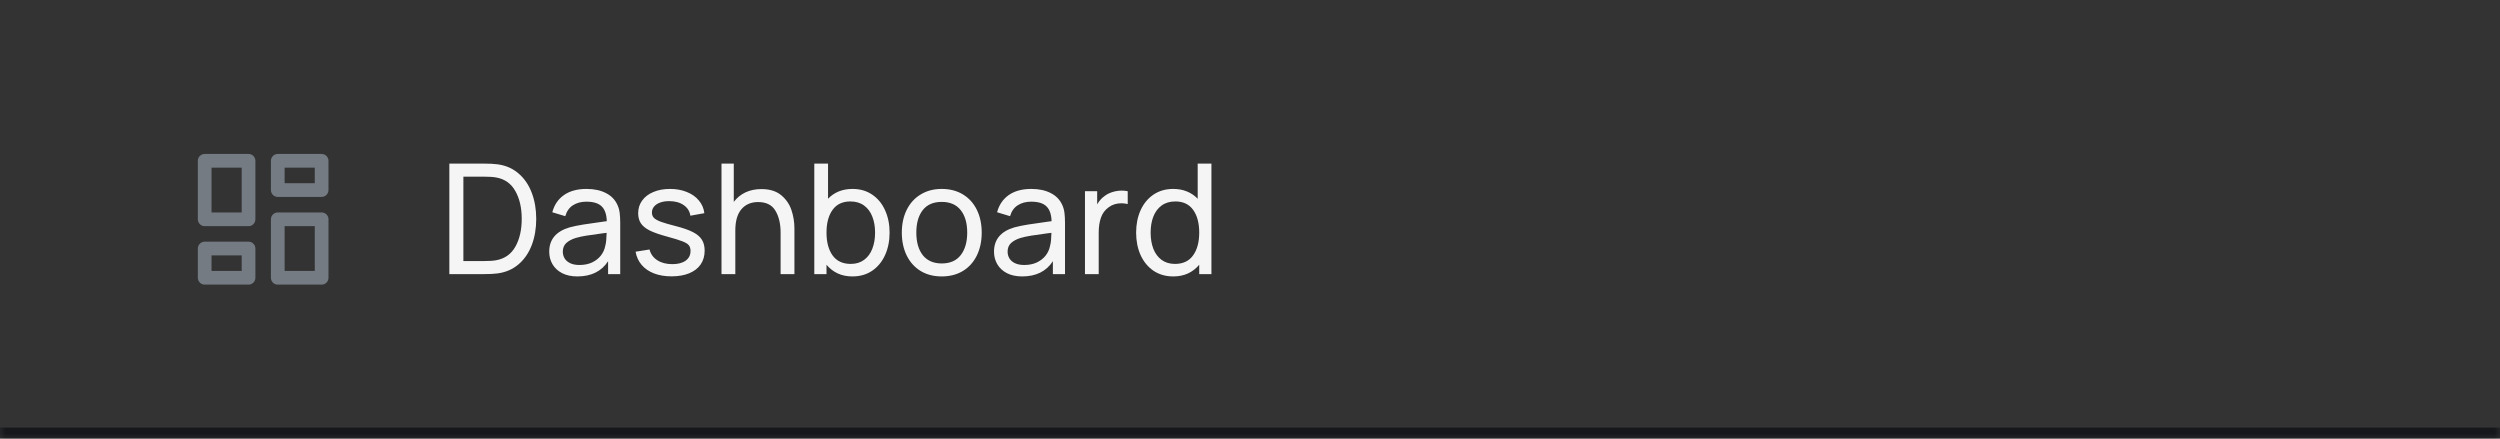 <svg width="228" height="40" viewBox="0 0 228 40" fill="none" xmlns="http://www.w3.org/2000/svg">
<rect x="0" y="0" width="228" height="40" fill="#333333" stroke="none"/>
<mask id="path-1-inside-1_3384_23703" fill="white">
<path d="M0 0H228V40H0V0Z"/>
</mask>
<path d="M228 40V39H0V40V41H228V40Z" fill="#15171B" mask="url(#path-1-inside-1_3384_23703)"/>
<path d="M18.667 14.666H22.667V20H18.667V14.666Z" stroke="#747B83" stroke-width="1.25" stroke-linecap="round" stroke-linejoin="round"/>
<path d="M18.667 22.666H22.667V25.333H18.667V22.666Z" stroke="#747B83" stroke-width="1.25" stroke-linecap="round" stroke-linejoin="round"/>
<path d="M25.333 20H29.333V25.333H25.333V20Z" stroke="#747B83" stroke-width="1.25" stroke-linecap="round" stroke-linejoin="round"/>
<path d="M25.333 14.666H29.333V17.333H25.333V14.666Z" stroke="#747B83" stroke-width="1.25" stroke-linecap="round" stroke-linejoin="round"/>
<path d="M40.98 14.92H44.088C44.62 14.92 45.045 14.941 45.362 14.983C46.118 15.081 46.762 15.361 47.294 15.823C47.826 16.28 48.227 16.868 48.498 17.587C48.769 18.301 48.904 19.092 48.904 19.96C48.904 20.833 48.769 21.628 48.498 22.347C48.227 23.061 47.826 23.647 47.294 24.104C46.762 24.561 46.118 24.839 45.362 24.937C45.049 24.979 44.625 25 44.088 25H40.98V14.92ZM44.088 23.81C44.601 23.81 44.991 23.784 45.257 23.733C46.041 23.588 46.624 23.173 47.007 22.487C47.39 21.801 47.581 20.959 47.581 19.96C47.581 18.952 47.387 18.107 47 17.426C46.617 16.74 46.036 16.327 45.257 16.187C44.991 16.136 44.601 16.11 44.088 16.11H42.261V23.81H44.088ZM52.658 25.21C52.112 25.21 51.646 25.11 51.258 24.909C50.871 24.704 50.579 24.431 50.383 24.09C50.187 23.749 50.089 23.371 50.089 22.956C50.089 21.841 50.708 21.101 51.944 20.737C52.308 20.639 52.726 20.553 53.197 20.478C53.669 20.403 54.233 20.322 54.891 20.233L55.339 20.17C55.321 19.559 55.167 19.111 54.877 18.826C54.588 18.537 54.121 18.392 53.477 18.392C53.001 18.392 52.593 18.502 52.252 18.721C51.916 18.936 51.683 19.267 51.552 19.715L50.369 19.358C50.551 18.681 50.906 18.159 51.433 17.79C51.965 17.417 52.651 17.23 53.491 17.23C54.187 17.23 54.777 17.356 55.262 17.608C55.752 17.855 56.105 18.222 56.319 18.707C56.417 18.922 56.483 19.16 56.515 19.421C56.548 19.678 56.564 19.979 56.564 20.324V25H55.458V23.824C54.856 24.748 53.923 25.21 52.658 25.21ZM51.328 22.949C51.328 23.168 51.382 23.371 51.489 23.558C51.597 23.74 51.765 23.887 51.993 23.999C52.222 24.111 52.507 24.167 52.847 24.167C53.281 24.167 53.664 24.09 53.995 23.936C54.327 23.777 54.595 23.567 54.8 23.306C55.006 23.04 55.139 22.746 55.199 22.424C55.246 22.265 55.276 22.088 55.29 21.892C55.309 21.696 55.321 21.477 55.325 21.234L54.982 21.276C54.324 21.365 53.818 21.437 53.463 21.493C53.113 21.549 52.794 21.619 52.504 21.703C52.145 21.815 51.858 21.969 51.643 22.165C51.433 22.361 51.328 22.622 51.328 22.949ZM61.24 25.203C60.643 25.203 60.113 25.114 59.651 24.937C59.189 24.76 58.814 24.503 58.524 24.167C58.235 23.831 58.048 23.427 57.964 22.956L59.238 22.753C59.341 23.168 59.577 23.495 59.945 23.733C60.314 23.971 60.771 24.09 61.317 24.09C61.831 24.09 62.234 23.985 62.528 23.775C62.827 23.56 62.976 23.266 62.976 22.893C62.976 22.669 62.925 22.494 62.822 22.368C62.724 22.242 62.531 22.123 62.241 22.011C61.952 21.894 61.485 21.75 60.841 21.577C60.165 21.395 59.637 21.211 59.259 21.024C58.881 20.833 58.611 20.613 58.447 20.366C58.284 20.119 58.202 19.811 58.202 19.442C58.202 19.003 58.324 18.618 58.566 18.287C58.809 17.951 59.15 17.692 59.588 17.51C60.027 17.323 60.533 17.23 61.107 17.23C61.677 17.23 62.188 17.323 62.64 17.51C63.098 17.692 63.464 17.951 63.739 18.287C64.019 18.618 64.185 19.003 64.236 19.442L62.962 19.673C62.902 19.262 62.696 18.938 62.346 18.7C62.001 18.462 61.558 18.343 61.016 18.343C60.708 18.343 60.435 18.387 60.197 18.476C59.964 18.56 59.782 18.681 59.651 18.84C59.521 18.994 59.455 19.174 59.455 19.379C59.455 19.57 59.511 19.729 59.623 19.855C59.74 19.981 59.95 20.102 60.253 20.219C60.557 20.331 61.012 20.464 61.618 20.618C62.295 20.791 62.822 20.975 63.2 21.171C63.578 21.367 63.849 21.598 64.012 21.864C64.18 22.13 64.264 22.461 64.264 22.858C64.264 23.343 64.143 23.763 63.9 24.118C63.658 24.468 63.31 24.736 62.857 24.923C62.405 25.11 61.866 25.203 61.24 25.203ZM71.191 21.213C71.191 20.401 71.032 19.734 70.715 19.211C70.403 18.688 69.877 18.427 69.14 18.427C68.496 18.427 67.987 18.646 67.614 19.085C67.246 19.519 67.061 20.163 67.061 21.017V25H65.801V14.92H66.921V18.413C67.206 18.035 67.561 17.746 67.985 17.545C68.415 17.344 68.9 17.244 69.441 17.244C70.197 17.244 70.799 17.431 71.247 17.804C71.695 18.177 72.008 18.635 72.185 19.176C72.362 19.713 72.451 20.261 72.451 20.821V25H71.191V21.213ZM77.743 25.21C77.244 25.21 76.796 25.119 76.399 24.937C76.002 24.75 75.662 24.487 75.377 24.146V25H74.264V14.92H75.517V18.126C75.792 17.837 76.117 17.615 76.49 17.461C76.868 17.307 77.288 17.23 77.75 17.23C78.436 17.23 79.033 17.403 79.542 17.748C80.055 18.093 80.447 18.569 80.718 19.176C80.993 19.778 81.131 20.457 81.131 21.213C81.131 21.974 80.993 22.657 80.718 23.264C80.447 23.866 80.055 24.342 79.542 24.692C79.033 25.037 78.434 25.21 77.743 25.21ZM75.377 21.213C75.377 22.081 75.561 22.774 75.93 23.292C76.303 23.81 76.856 24.069 77.589 24.069C78.07 24.069 78.476 23.945 78.807 23.698C79.143 23.451 79.393 23.112 79.556 22.683C79.724 22.254 79.808 21.764 79.808 21.213C79.808 20.667 79.724 20.182 79.556 19.757C79.393 19.328 79.141 18.989 78.8 18.742C78.464 18.495 78.049 18.371 77.554 18.371C76.84 18.371 76.299 18.628 75.93 19.141C75.561 19.654 75.377 20.345 75.377 21.213ZM85.885 25.21C85.144 25.21 84.497 25.042 83.947 24.706C83.4 24.365 82.981 23.894 82.686 23.292C82.392 22.685 82.246 21.992 82.246 21.213C82.246 20.429 82.395 19.736 82.694 19.134C82.992 18.532 83.417 18.065 83.968 17.734C84.518 17.398 85.157 17.23 85.885 17.23C86.627 17.23 87.274 17.398 87.825 17.734C88.375 18.07 88.797 18.539 89.091 19.141C89.385 19.743 89.532 20.434 89.532 21.213C89.532 22.002 89.383 22.699 89.085 23.306C88.79 23.908 88.368 24.377 87.817 24.713C87.267 25.044 86.623 25.21 85.885 25.21ZM83.569 21.213C83.569 22.086 83.767 22.774 84.163 23.278C84.565 23.777 85.139 24.027 85.885 24.027C86.646 24.027 87.222 23.775 87.615 23.271C88.011 22.762 88.21 22.076 88.21 21.213C88.21 20.34 88.011 19.657 87.615 19.162C87.218 18.663 86.641 18.413 85.885 18.413C85.12 18.413 84.541 18.665 84.15 19.169C83.762 19.673 83.569 20.354 83.569 21.213ZM93.223 25.21C92.677 25.21 92.21 25.11 91.823 24.909C91.435 24.704 91.144 24.431 90.948 24.09C90.752 23.749 90.654 23.371 90.654 22.956C90.654 21.841 91.272 21.101 92.509 20.737C92.873 20.639 93.29 20.553 93.762 20.478C94.233 20.403 94.798 20.322 95.456 20.233L95.904 20.17C95.885 19.559 95.731 19.111 95.442 18.826C95.152 18.537 94.686 18.392 94.042 18.392C93.566 18.392 93.157 18.502 92.817 18.721C92.481 18.936 92.247 19.267 92.117 19.715L90.934 19.358C91.116 18.681 91.47 18.159 91.998 17.79C92.53 17.417 93.216 17.23 94.056 17.23C94.751 17.23 95.341 17.356 95.827 17.608C96.317 17.855 96.669 18.222 96.884 18.707C96.982 18.922 97.047 19.16 97.08 19.421C97.112 19.678 97.129 19.979 97.129 20.324V25H96.023V23.824C95.421 24.748 94.487 25.21 93.223 25.21ZM91.893 22.949C91.893 23.168 91.946 23.371 92.054 23.558C92.161 23.74 92.329 23.887 92.558 23.999C92.786 24.111 93.071 24.167 93.412 24.167C93.846 24.167 94.228 24.09 94.56 23.936C94.891 23.777 95.159 23.567 95.365 23.306C95.57 23.04 95.703 22.746 95.764 22.424C95.81 22.265 95.841 22.088 95.855 21.892C95.873 21.696 95.885 21.477 95.89 21.234L95.547 21.276C94.889 21.365 94.382 21.437 94.028 21.493C93.678 21.549 93.358 21.619 93.069 21.703C92.709 21.815 92.422 21.969 92.208 22.165C91.998 22.361 91.893 22.622 91.893 22.949ZM98.949 17.44H100.062V18.637C100.239 18.329 100.454 18.084 100.706 17.902C100.916 17.734 101.163 17.606 101.448 17.517C101.732 17.428 102.019 17.384 102.309 17.384C102.491 17.384 102.67 17.403 102.848 17.44V18.609C102.652 18.562 102.463 18.539 102.281 18.539C101.828 18.539 101.441 18.658 101.119 18.896C100.778 19.139 100.54 19.458 100.405 19.855C100.269 20.247 100.202 20.697 100.202 21.206V25H98.949V17.44ZM107.003 25.21C106.312 25.21 105.71 25.037 105.197 24.692C104.688 24.342 104.296 23.866 104.021 23.264C103.75 22.657 103.615 21.974 103.615 21.213C103.615 20.457 103.75 19.778 104.021 19.176C104.296 18.569 104.688 18.093 105.197 17.748C105.71 17.403 106.31 17.23 106.996 17.23C107.458 17.23 107.875 17.307 108.249 17.461C108.627 17.615 108.953 17.837 109.229 18.126V14.92H110.482V25H109.369V24.146C109.084 24.487 108.743 24.75 108.347 24.937C107.95 25.119 107.502 25.21 107.003 25.21ZM104.938 21.213C104.938 21.764 105.019 22.254 105.183 22.683C105.351 23.112 105.6 23.451 105.932 23.698C106.268 23.945 106.676 24.069 107.157 24.069C107.889 24.069 108.44 23.81 108.809 23.292C109.182 22.774 109.369 22.081 109.369 21.213C109.369 20.345 109.184 19.654 108.816 19.141C108.447 18.628 107.906 18.371 107.192 18.371C106.697 18.371 106.279 18.495 105.939 18.742C105.603 18.989 105.351 19.328 105.183 19.757C105.019 20.182 104.938 20.667 104.938 21.213Z" fill="#F5F5F5"/>
</svg>
